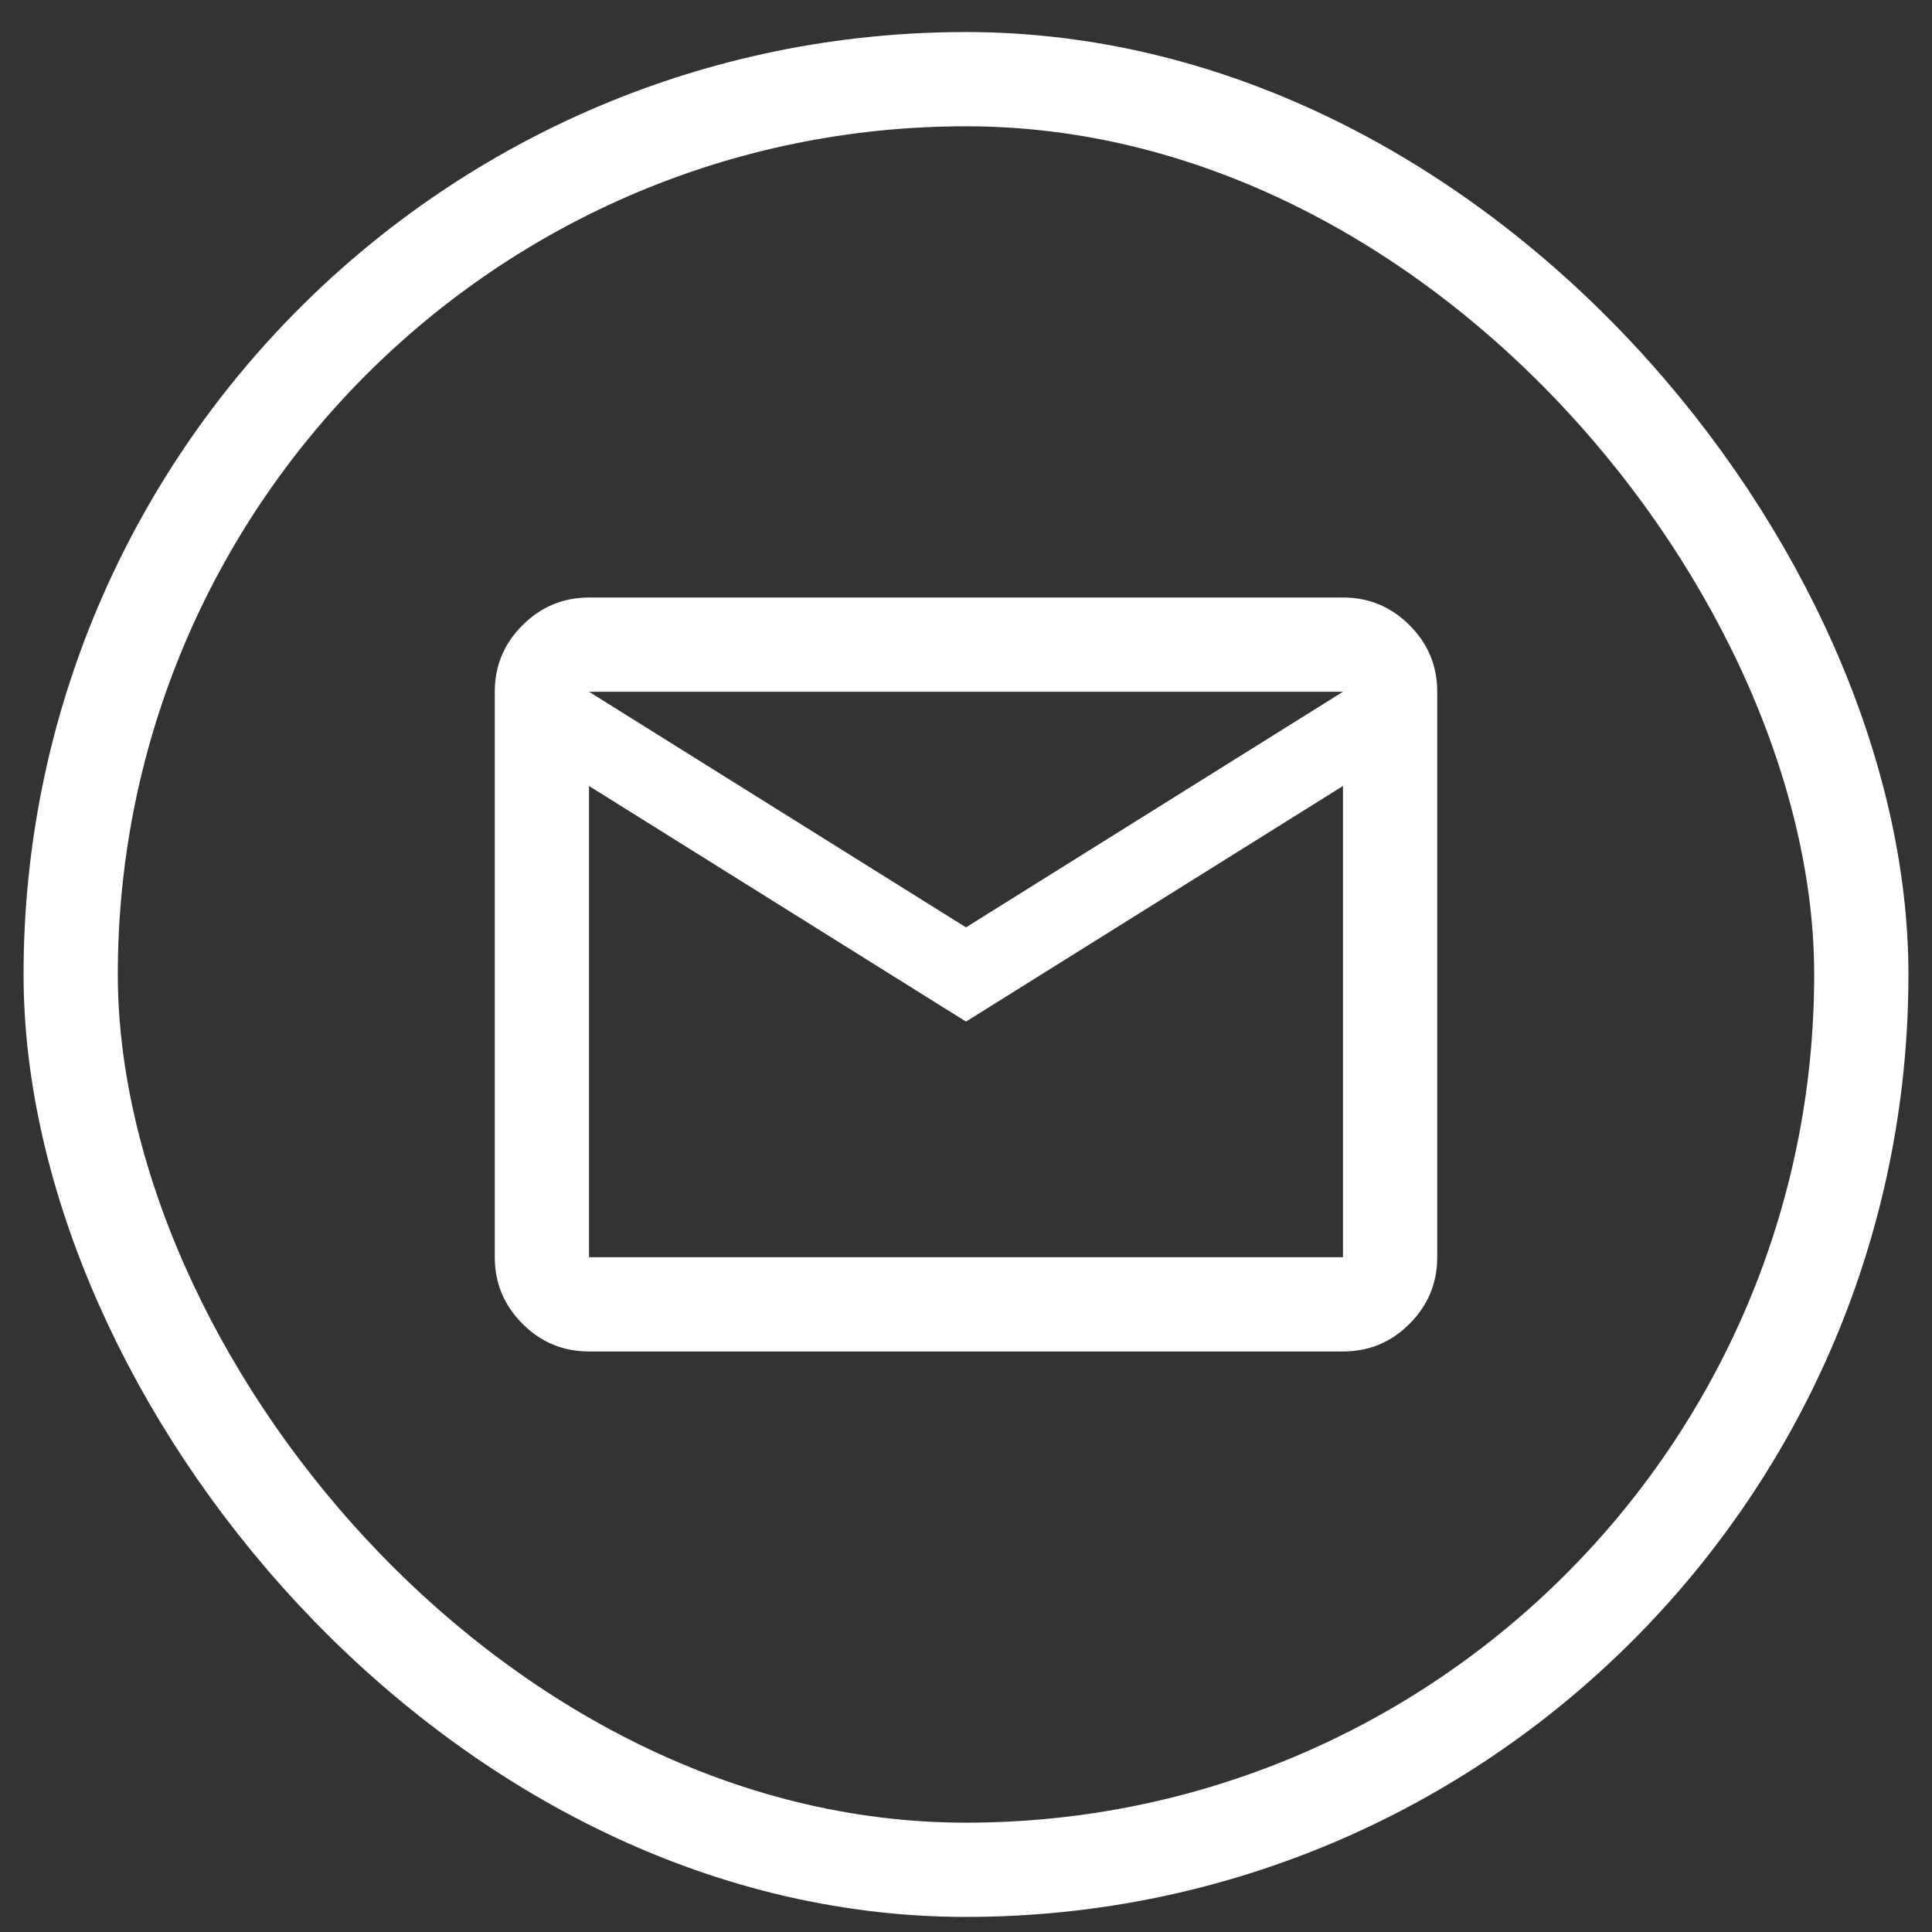 <svg xmlns="http://www.w3.org/2000/svg" fill="none" viewBox="0 0 41 41" height="41" width="41">
<rect x="0" y="0" width="41" height="41" fill="#333333" stroke="none"/>
<rect stroke-width="2" stroke="white" rx="19" height="38" width="38" y="1.68" x="1.5"></rect>
<path fill="white" d="M12.5 28.68C11.95 28.68 11.479 28.485 11.088 28.093C10.697 27.702 10.501 27.231 10.5 26.68V14.68C10.5 14.13 10.696 13.659 11.088 13.268C11.48 12.877 11.951 12.681 12.5 12.68H28.5C29.05 12.68 29.521 12.876 29.913 13.268C30.305 13.66 30.501 14.131 30.5 14.68V26.68C30.5 27.23 30.304 27.701 29.913 28.093C29.522 28.485 29.051 28.681 28.5 28.68H12.5ZM20.5 21.68L12.5 16.68V26.68H28.5V16.68L20.5 21.68ZM20.5 19.68L28.5 14.68H12.5L20.5 19.68ZM12.5 16.68V14.68V26.68V16.68Z"></path>
</svg>
